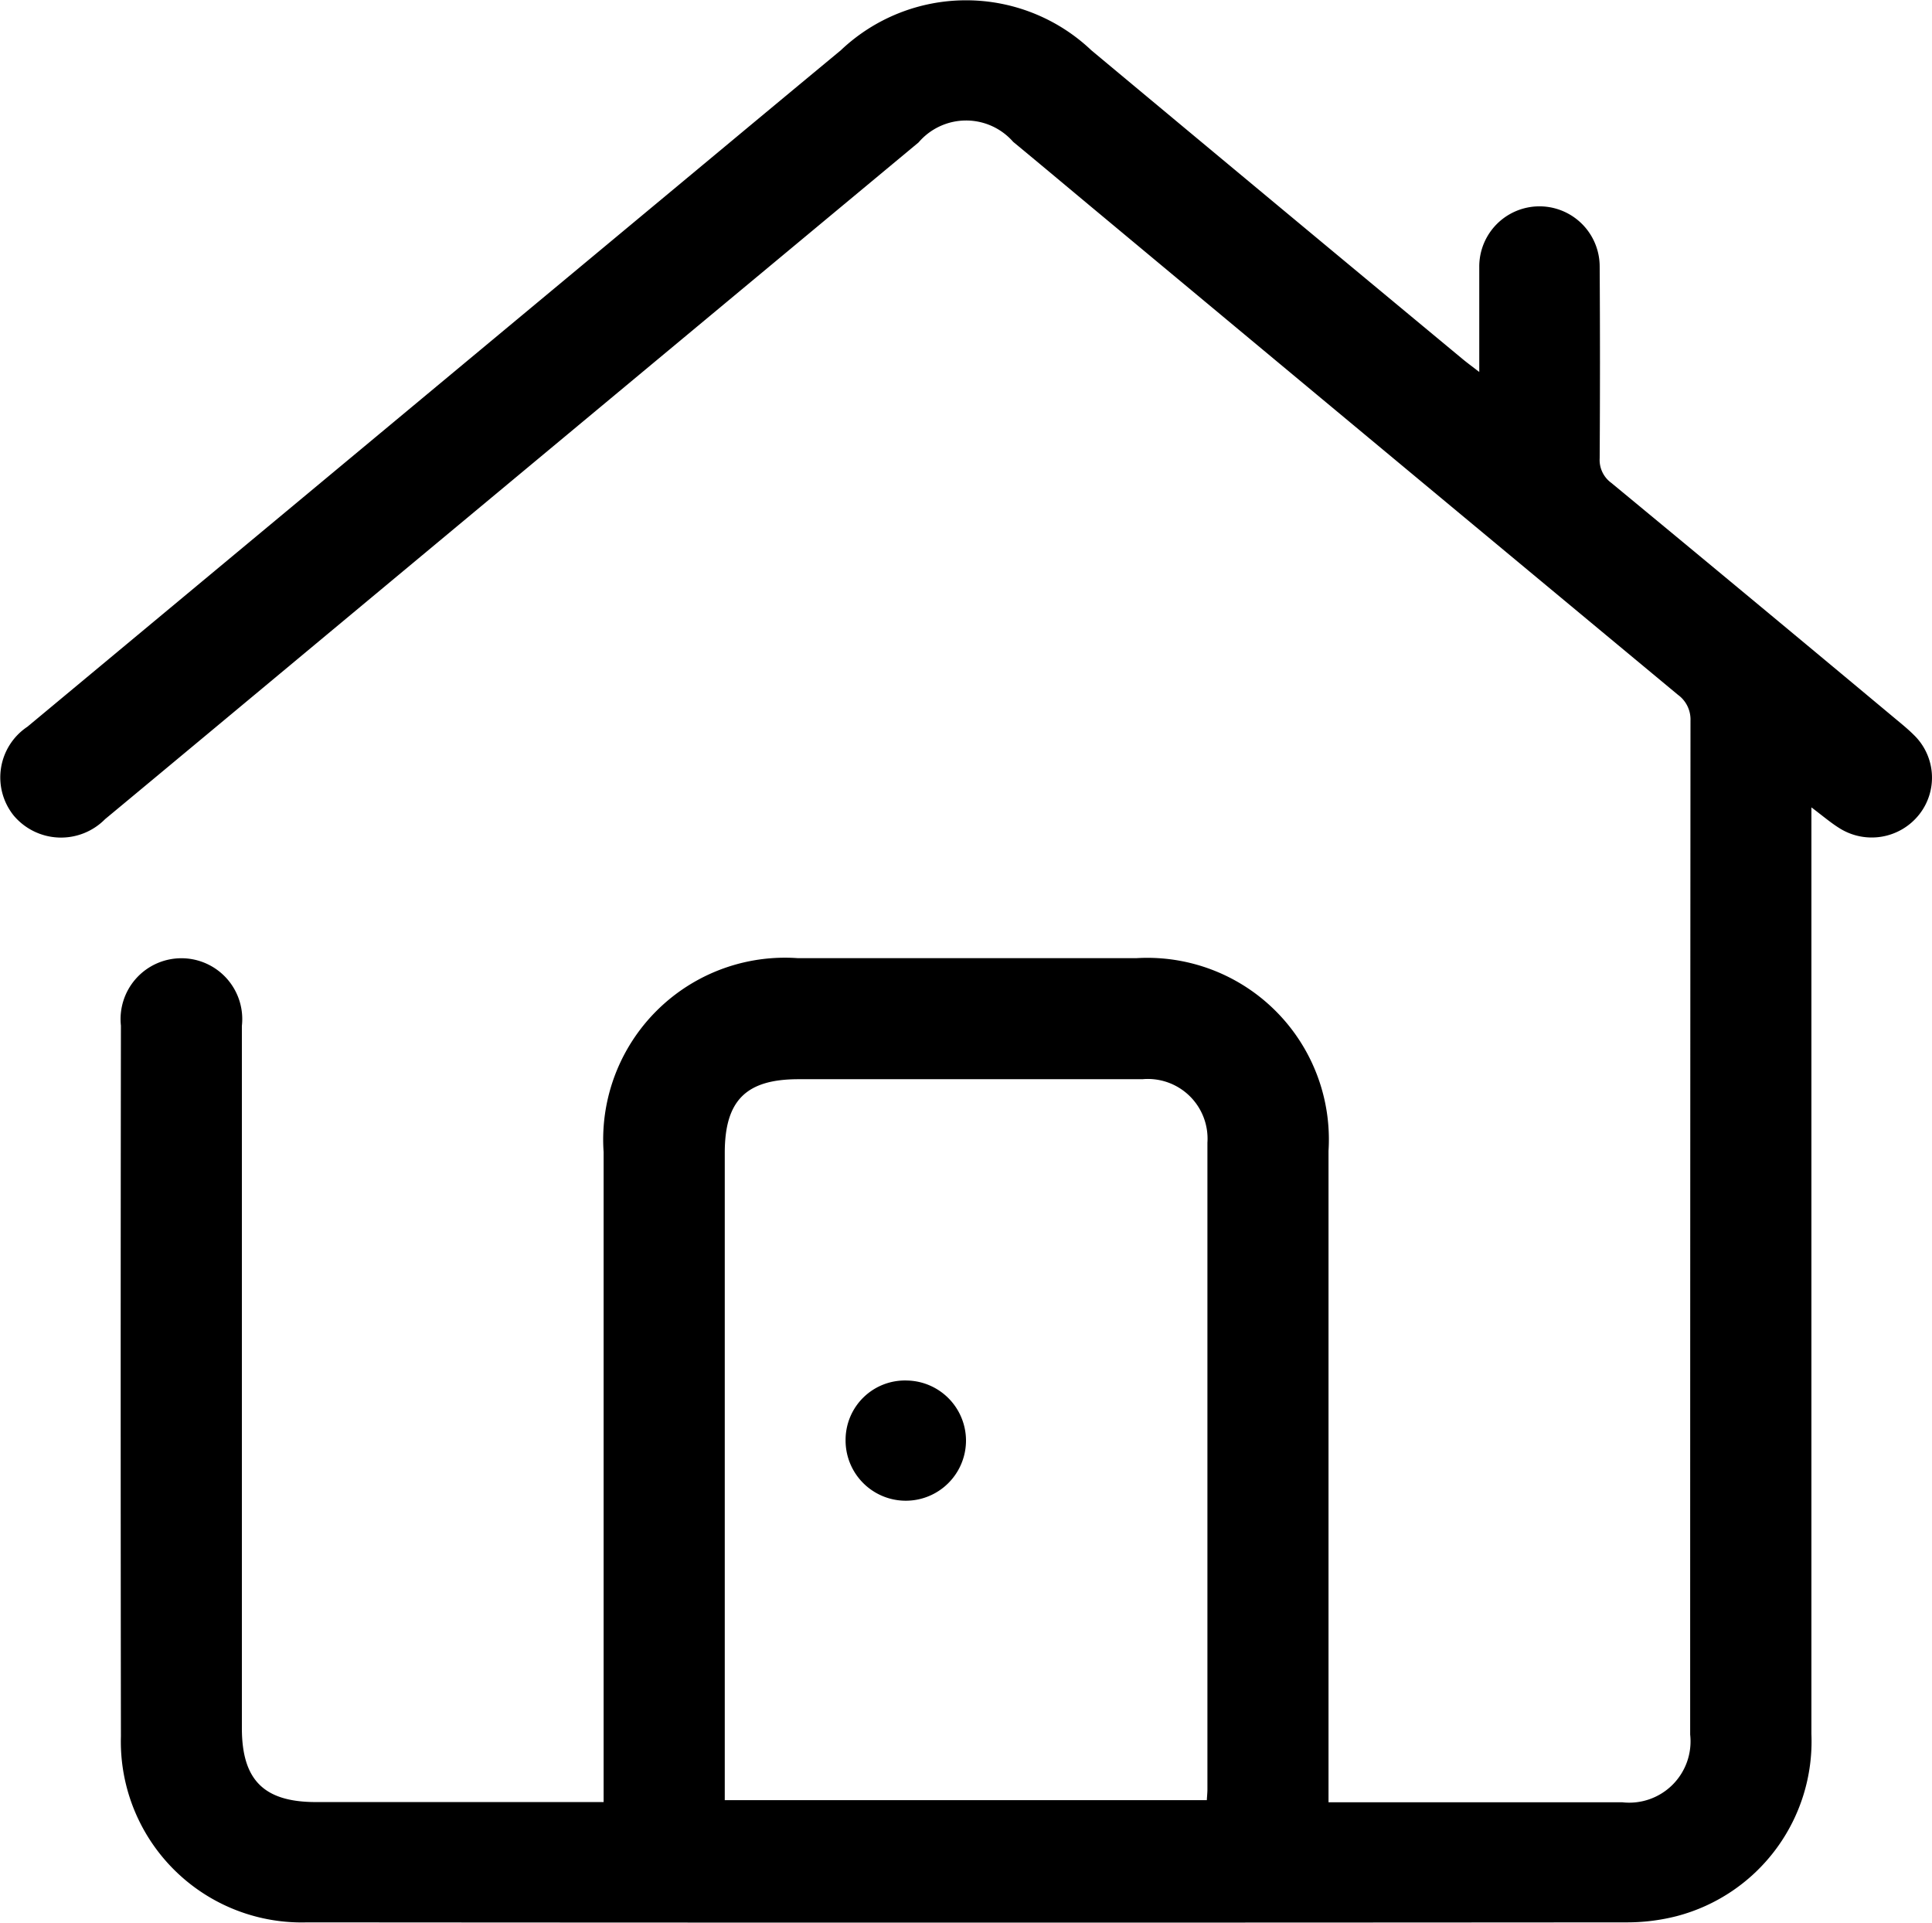 <svg height="42.083" viewBox="0 0 42.294 42.083" width="42.294" xmlns="http://www.w3.org/2000/svg" xmlns:xlink="http://www.w3.org/1999/xlink"><clipPath id="a"><path d="m0 0h42.294v42.083h-42.294z"/></clipPath><g clip-path="url(#a)"><path d="m13.214 39.446v-.546q0-6.841 0-13.683a3.98 3.98 0 0 1 4.247-4.245q3.711 0 7.422 0a3.975 3.975 0 0 1 4.2 4.218q0 6.879 0 13.758v.5h.391q3.018 0 6.035 0a1.342 1.342 0 0 0 1.491-1.481q0-11.1.007-22.192a.668.668 0 0 0 -.276-.568q-6.331-5.256-12.651-10.52c-.634-.527-1.265-1.058-1.9-1.582a1.369 1.369 0 0 0 -2.071.012q-7.769 6.458-15.533 12.921c-.759.631-1.516 1.262-2.276 1.892a1.354 1.354 0 0 1 -2-.079 1.333 1.333 0 0 1 .3-1.944q7.694-6.4 15.39-12.8 1.21-1.007 2.417-2.007a3.983 3.983 0 0 1 5.483 0q4.059 3.384 8.127 6.758c.094.078.193.151.366.284v-1.217c0-.362 0-.725 0-1.087a1.318 1.318 0 1 1 2.636-.007q.013 2.1 0 4.2a.62.62 0 0 0 .254.538q3.107 2.566 6.2 5.147c.144.12.291.238.423.37a1.3 1.3 0 0 1 .12 1.739 1.325 1.325 0 0 1 -1.752.3c-.188-.117-.357-.263-.61-.453v.528q0 9.878 0 19.756a3.952 3.952 0 0 1 -2.954 3.986 4.391 4.391 0 0 1 -1.11.135q-14.432.011-28.865 0a3.959 3.959 0 0 1 -4.078-4.071q-.01-7.778 0-15.557a1.332 1.332 0 1 1 2.648.006q0 7.685 0 15.37c0 1.137.482 1.618 1.618 1.619h6.3zm2.65-.044h10.555c.006-.106.013-.167.013-.229q0-7.081 0-14.162a1.307 1.307 0 0 0 -1.423-1.389q-3.765 0-7.531 0c-1.146 0-1.612.465-1.612 1.613q0 6.856 0 13.713v.452"/><path d="m126.084 202.832a1.318 1.318 0 1 1 -2.636-.026 1.3 1.3 0 0 1 1.347-1.3 1.317 1.317 0 0 1 1.289 1.326" transform="translate(-104.937 -171.289)"/></g></svg>